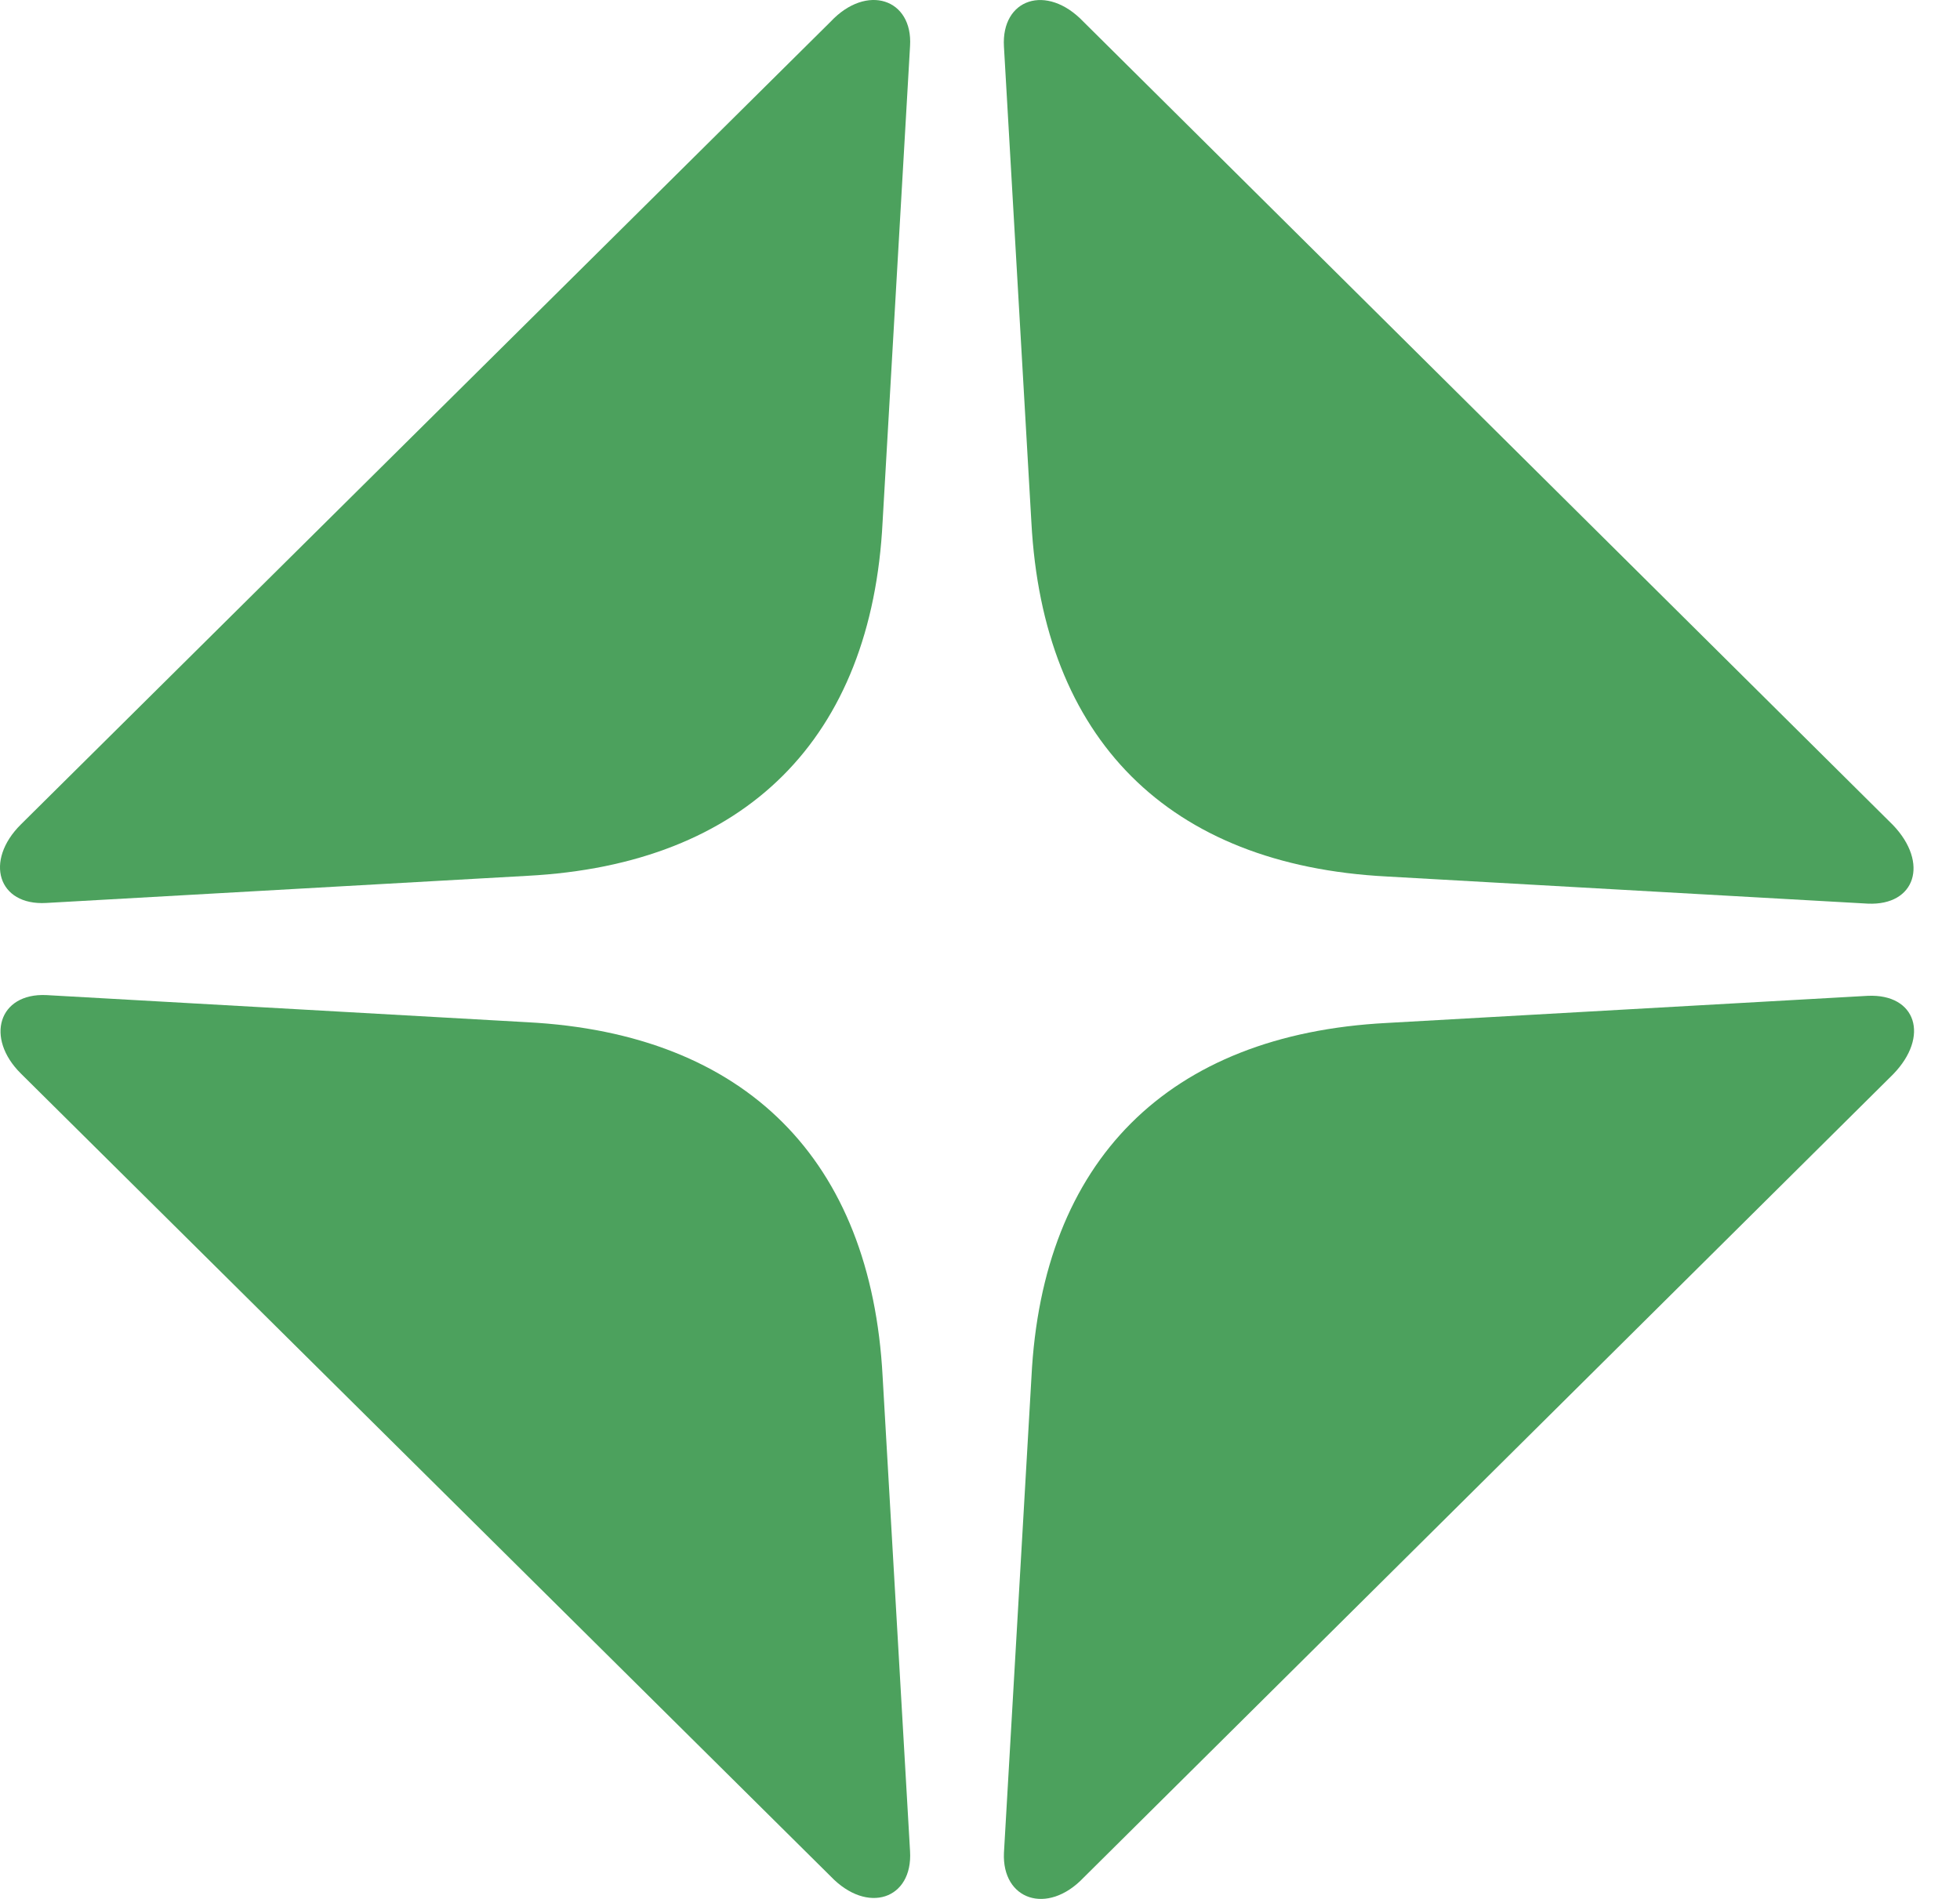 <svg width="32" height="31" viewBox="0 0 32 31" fill="none" xmlns="http://www.w3.org/2000/svg">
<path d="M30.495 16.257L22.641 16.7C19.068 16.886 17.016 18.95 16.84 22.482L16.391 30.247C16.356 31.016 17.099 31.273 17.689 30.655L30.907 17.539C31.509 16.921 31.285 16.222 30.495 16.257Z" fill="#4CA15D"/>
<path d="M17.688 0.354C17.087 -0.275 16.344 -0.019 16.391 0.762L16.839 8.527C17.028 12.059 19.068 14.123 22.641 14.309L30.495 14.752C31.273 14.787 31.497 14.088 30.907 13.47L17.688 0.354Z" fill="#4CA15D"/>
<path d="M14.41 22.47C14.222 18.938 12.181 16.874 8.609 16.688L0.755 16.245C-0.023 16.21 -0.247 16.944 0.342 17.527L13.561 30.631C14.163 31.261 14.905 31.004 14.858 30.223L14.41 22.47Z" fill="#4CA15D"/>
<path d="M13.561 0.354L0.342 13.458C-0.259 14.053 -0.035 14.787 0.755 14.741L8.609 14.298C12.182 14.111 14.233 12.048 14.41 8.515L14.858 0.751C14.906 -0.019 14.151 -0.275 13.561 0.354Z" fill="#4CA15D"/>
</svg>
